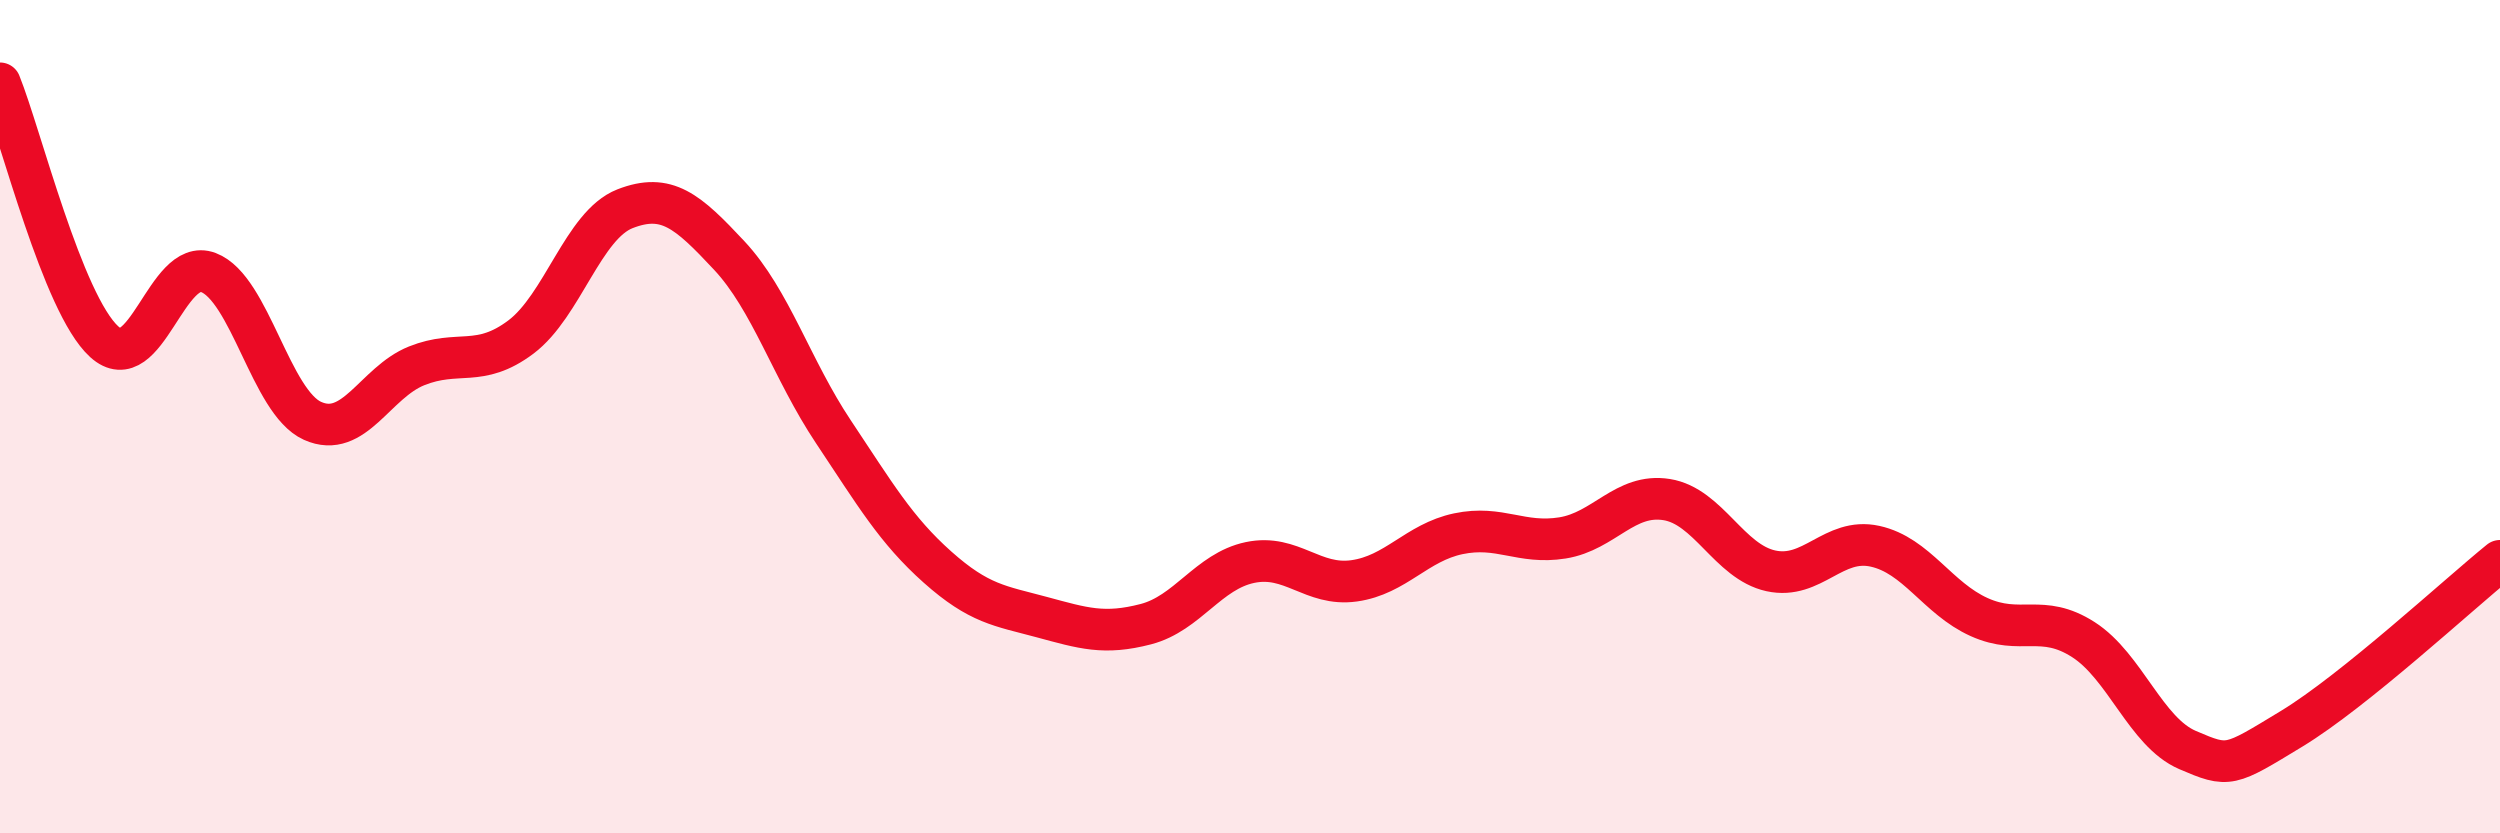 
    <svg width="60" height="20" viewBox="0 0 60 20" xmlns="http://www.w3.org/2000/svg">
      <path
        d="M 0,2 C 0.5,3.24 1.5,7.29 2.5,8.2 C 3.5,9.11 4,6.16 5,6.54 C 6,6.92 6.5,9.65 7.5,10.1 C 8.5,10.55 9,9.18 10,8.78 C 11,8.38 11.5,8.84 12.5,8.09 C 13.5,7.34 14,5.4 15,5.01 C 16,4.62 16.5,5.06 17.5,6.13 C 18.5,7.2 19,8.86 20,10.36 C 21,11.86 21.5,12.72 22.5,13.61 C 23.5,14.5 24,14.54 25,14.81 C 26,15.08 26.5,15.24 27.5,14.98 C 28.5,14.72 29,13.71 30,13.5 C 31,13.29 31.5,14.08 32.5,13.94 C 33.5,13.8 34,13.02 35,12.81 C 36,12.6 36.5,13.07 37.5,12.91 C 38.5,12.75 39,11.83 40,11.99 C 41,12.15 41.5,13.48 42.5,13.7 C 43.5,13.92 44,12.89 45,13.11 C 46,13.33 46.5,14.36 47.5,14.81 C 48.5,15.26 49,14.71 50,15.35 C 51,15.99 51.5,17.57 52.5,18 C 53.5,18.43 53.5,18.4 55,17.49 C 56.5,16.58 59,14.27 60,13.46L60 20L0 20Z"
        fill="#EB0A25"
        opacity="0.1"
        stroke-linecap="round"
        stroke-linejoin="round"
      />
      <path
        d="M 0,2 C 0.5,3.24 1.5,7.29 2.5,8.2 C 3.5,9.11 4,6.16 5,6.54 C 6,6.92 6.5,9.65 7.5,10.1 C 8.5,10.55 9,9.18 10,8.78 C 11,8.38 11.5,8.84 12.5,8.09 C 13.5,7.34 14,5.4 15,5.01 C 16,4.62 16.5,5.06 17.5,6.13 C 18.5,7.2 19,8.86 20,10.36 C 21,11.86 21.5,12.72 22.5,13.61 C 23.5,14.5 24,14.54 25,14.81 C 26,15.08 26.5,15.24 27.5,14.98 C 28.5,14.72 29,13.71 30,13.5 C 31,13.29 31.5,14.08 32.5,13.94 C 33.5,13.8 34,13.02 35,12.81 C 36,12.6 36.5,13.07 37.5,12.91 C 38.5,12.75 39,11.83 40,11.99 C 41,12.15 41.5,13.48 42.5,13.7 C 43.5,13.92 44,12.89 45,13.11 C 46,13.33 46.5,14.36 47.5,14.81 C 48.5,15.26 49,14.71 50,15.35 C 51,15.99 51.5,17.57 52.5,18 C 53.5,18.43 53.5,18.4 55,17.49 C 56.5,16.58 59,14.27 60,13.46"
        stroke="#EB0A25"
        stroke-width="1"
        fill="none"
        stroke-linecap="round"
        stroke-linejoin="round"
      />
    </svg>
  